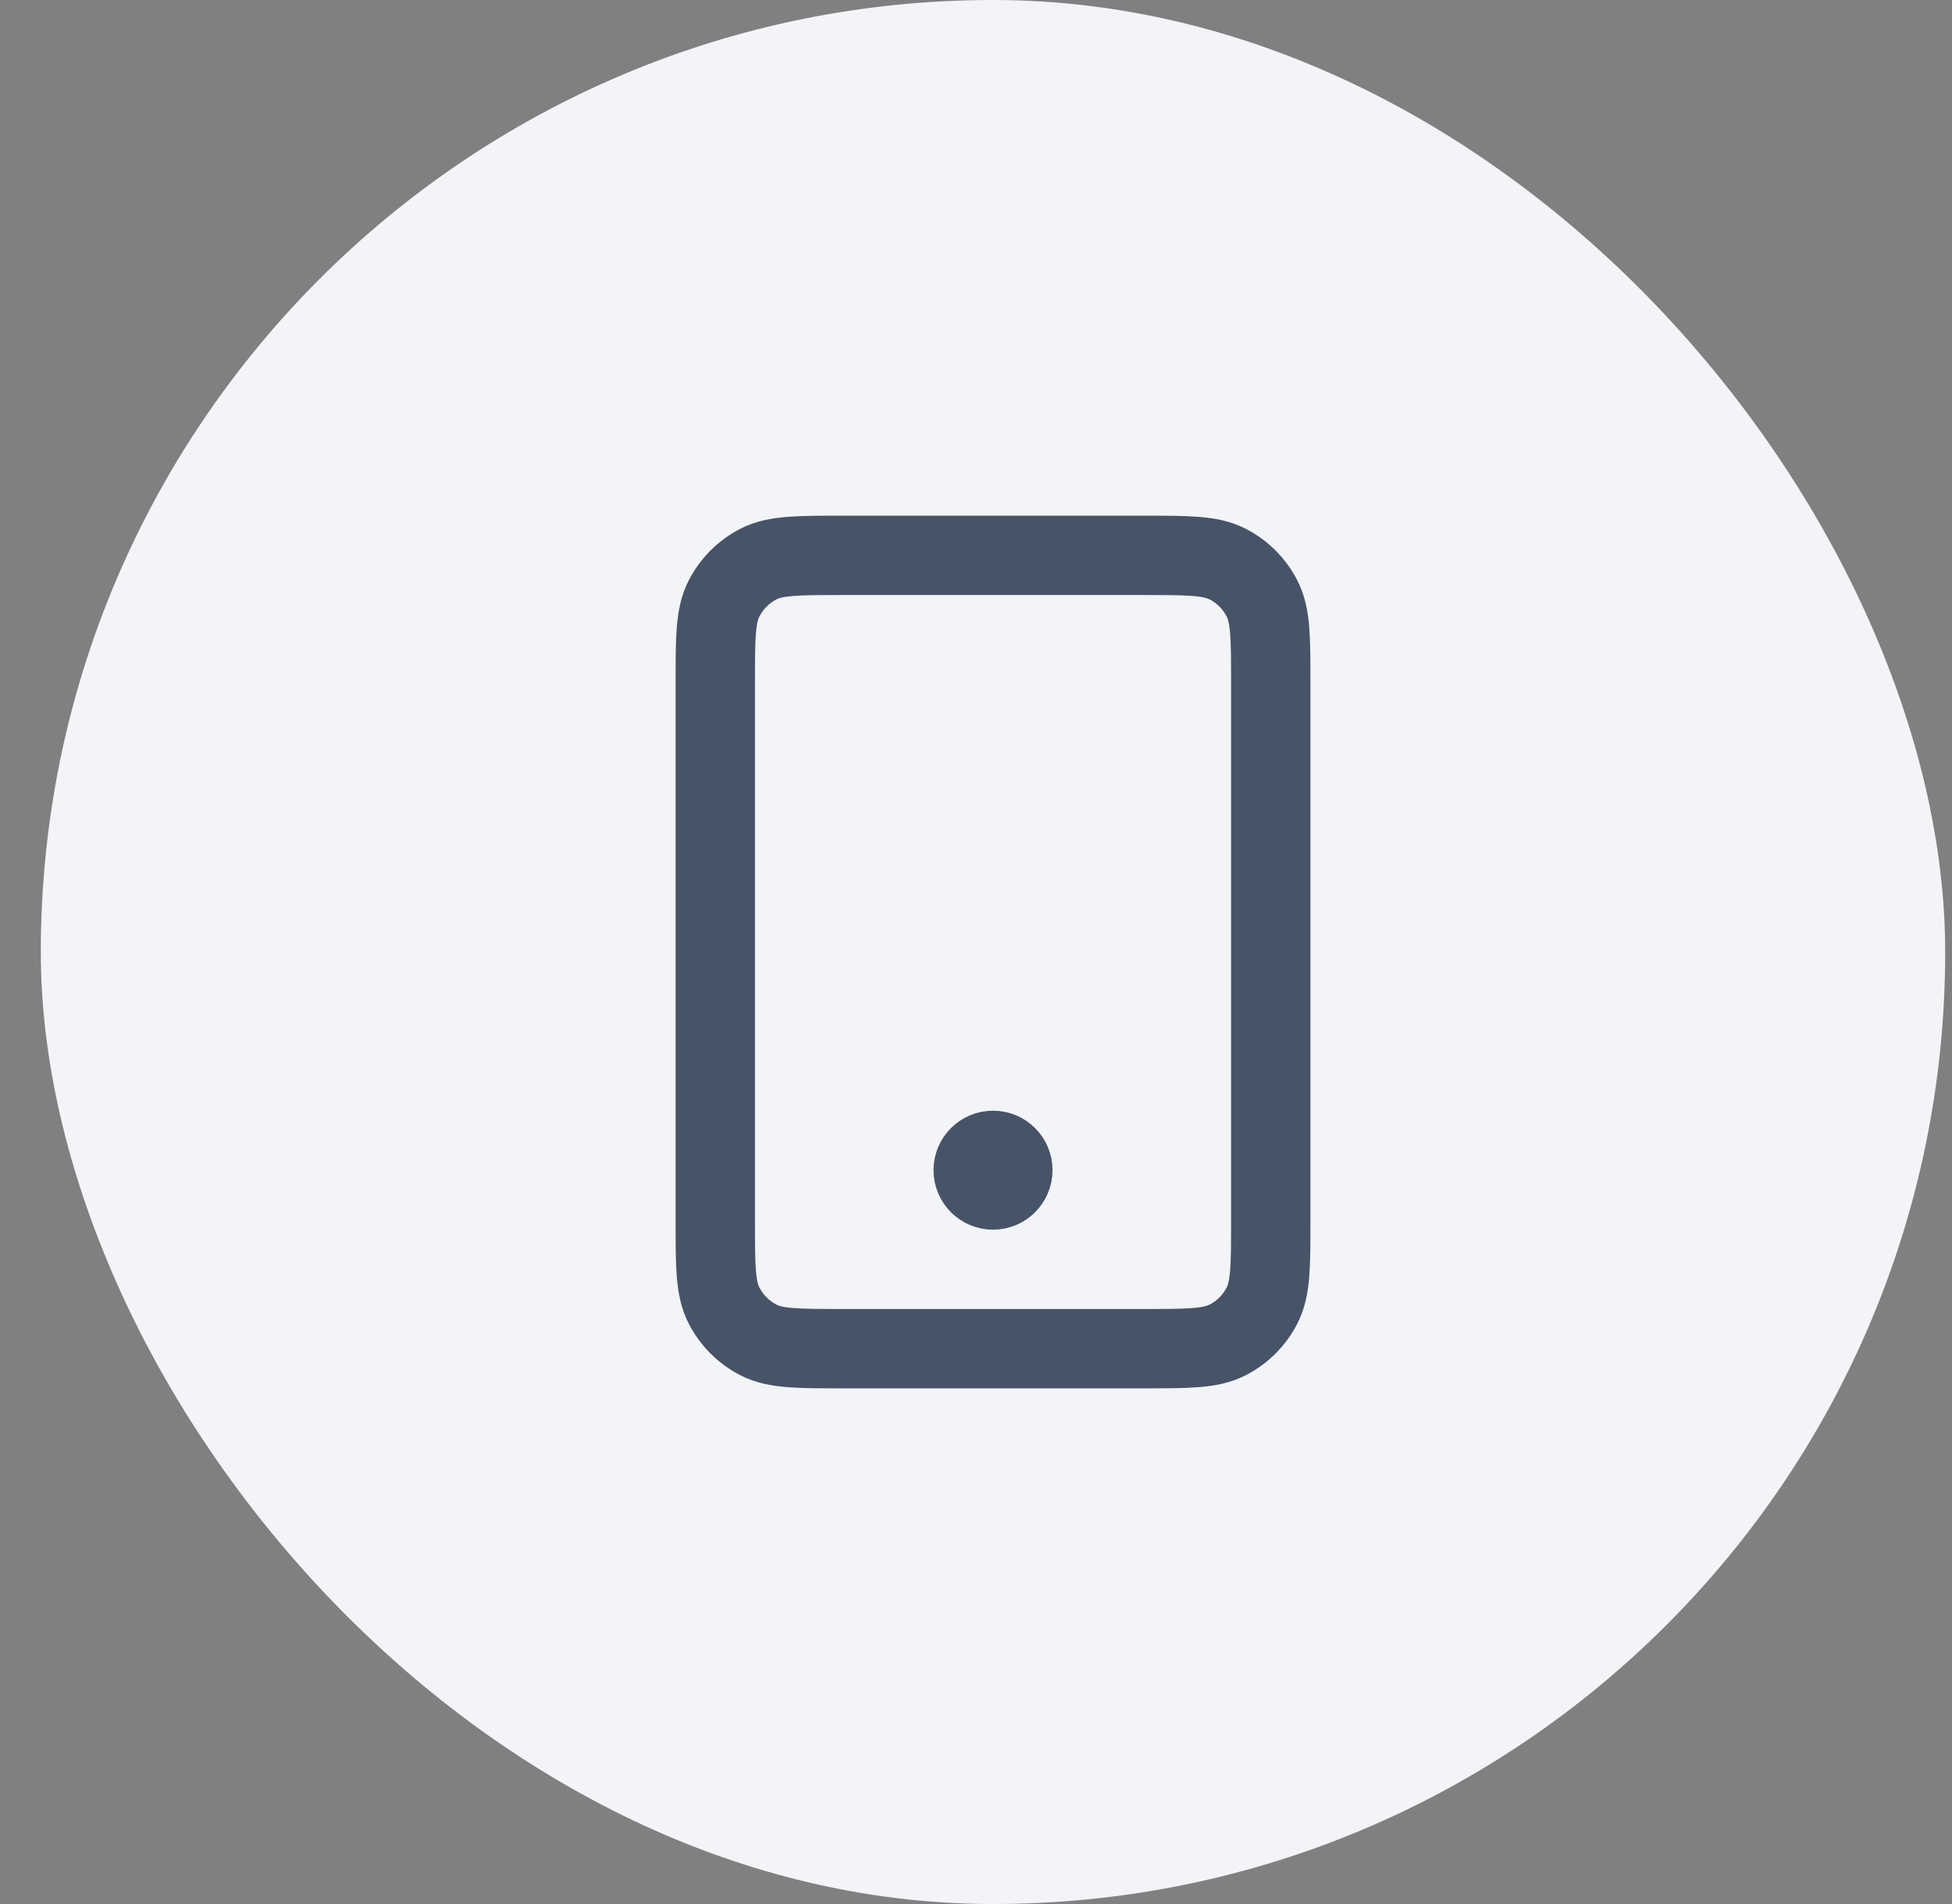<svg width="41" height="40" viewBox="0 0 41 40" fill="none" xmlns="http://www.w3.org/2000/svg">
<rect x="0" y="0" width="41" height="40" fill="#808080" stroke="none"/>
<rect x="0.857" width="40" height="40" rx="20" fill="#F2F4F7"/>
<path d="M20.858 24.583H20.866M17.691 28.333H24.024C24.958 28.333 25.424 28.333 25.781 28.152C26.095 27.992 26.35 27.737 26.509 27.423C26.691 27.067 26.691 26.6 26.691 25.667V14.333C26.691 13.4 26.691 12.933 26.509 12.577C26.35 12.263 26.095 12.008 25.781 11.848C25.424 11.667 24.958 11.667 24.024 11.667H17.691C16.758 11.667 16.291 11.667 15.934 11.848C15.621 12.008 15.366 12.263 15.206 12.577C15.024 12.933 15.024 13.4 15.024 14.333V25.667C15.024 26.6 15.024 27.067 15.206 27.423C15.366 27.737 15.621 27.992 15.934 28.152C16.291 28.333 16.758 28.333 17.691 28.333ZM21.274 24.583C21.274 24.813 21.088 25 20.858 25C20.628 25 20.441 24.813 20.441 24.583C20.441 24.353 20.628 24.167 20.858 24.167C21.088 24.167 21.274 24.353 21.274 24.583Z" stroke="#475467" stroke-width="1.667" stroke-linecap="round" stroke-linejoin="round"/>
</svg>
